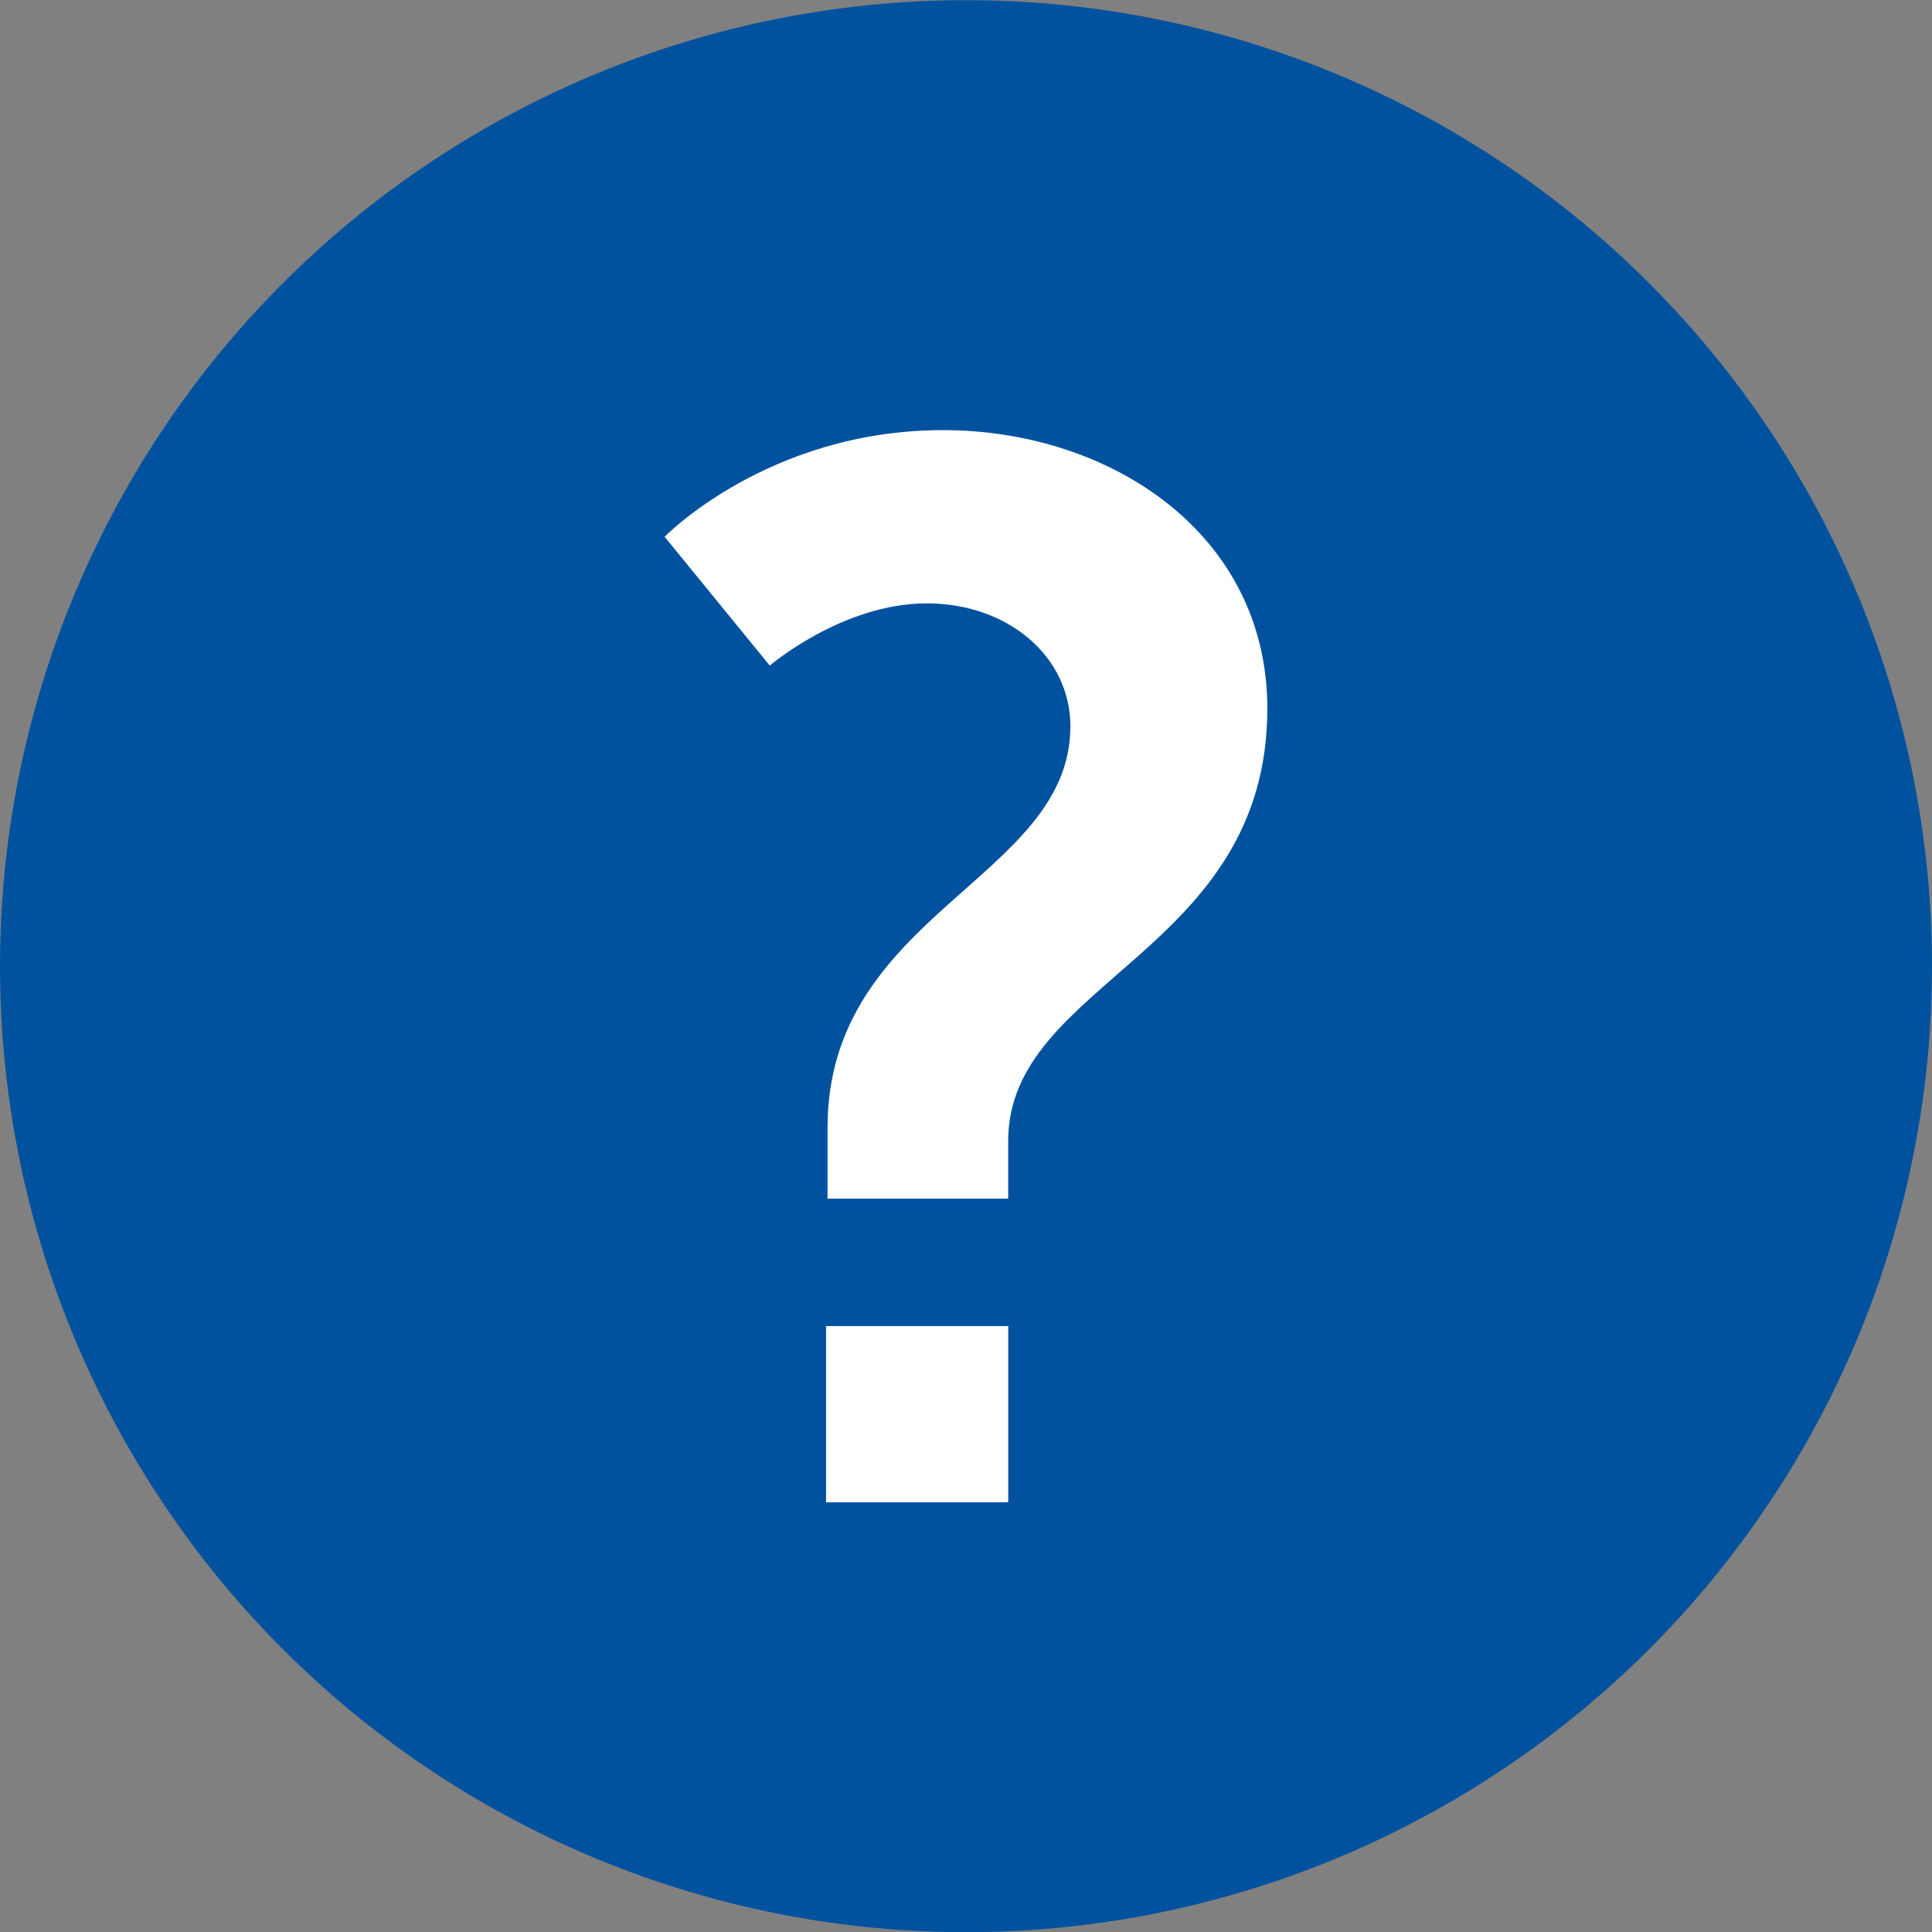 <?xml version="1.0" encoding="utf-8"?>
<!-- Generator: Adobe Illustrator 17.0.0, SVG Export Plug-In . SVG Version: 6.00 Build 0)  -->
<!DOCTYPE svg PUBLIC "-//W3C//DTD SVG 1.1 Tiny//EN" "http://www.w3.org/Graphics/SVG/1.1/DTD/svg11-tiny.dtd">
<svg version="1.1" baseProfile="tiny" id="Layer_1" xmlns="http://www.w3.org/2000/svg" xmlns:xlink="http://www.w3.org/1999/xlink"
	 x="0px" y="0px" width="30px" height="30px" viewBox="0 0 30 30" xml:space="preserve">
<rect x="0" y="0" width="30" height="30" fill="#808080" stroke="none"/>
<circle fill="#00529F" cx="15" cy="15.003" r="15"/>
<g>
	<path fill="#FFFFFF" d="M12.85,17.51c0-3.334,3.771-3.863,3.771-6.232c0-1.081-0.966-1.909-2.23-1.909
		c-1.311,0-2.438,0.966-2.438,0.966l-1.633-2c0,0,1.609-1.656,4.323-1.656c2.599,0,5.036,1.61,5.036,4.323
		c0,3.794-4.024,4.231-4.024,6.715v0.896H12.85V17.51z M12.827,20.591h2.829v2.736h-2.829V20.591z"/>
</g>
</svg>
